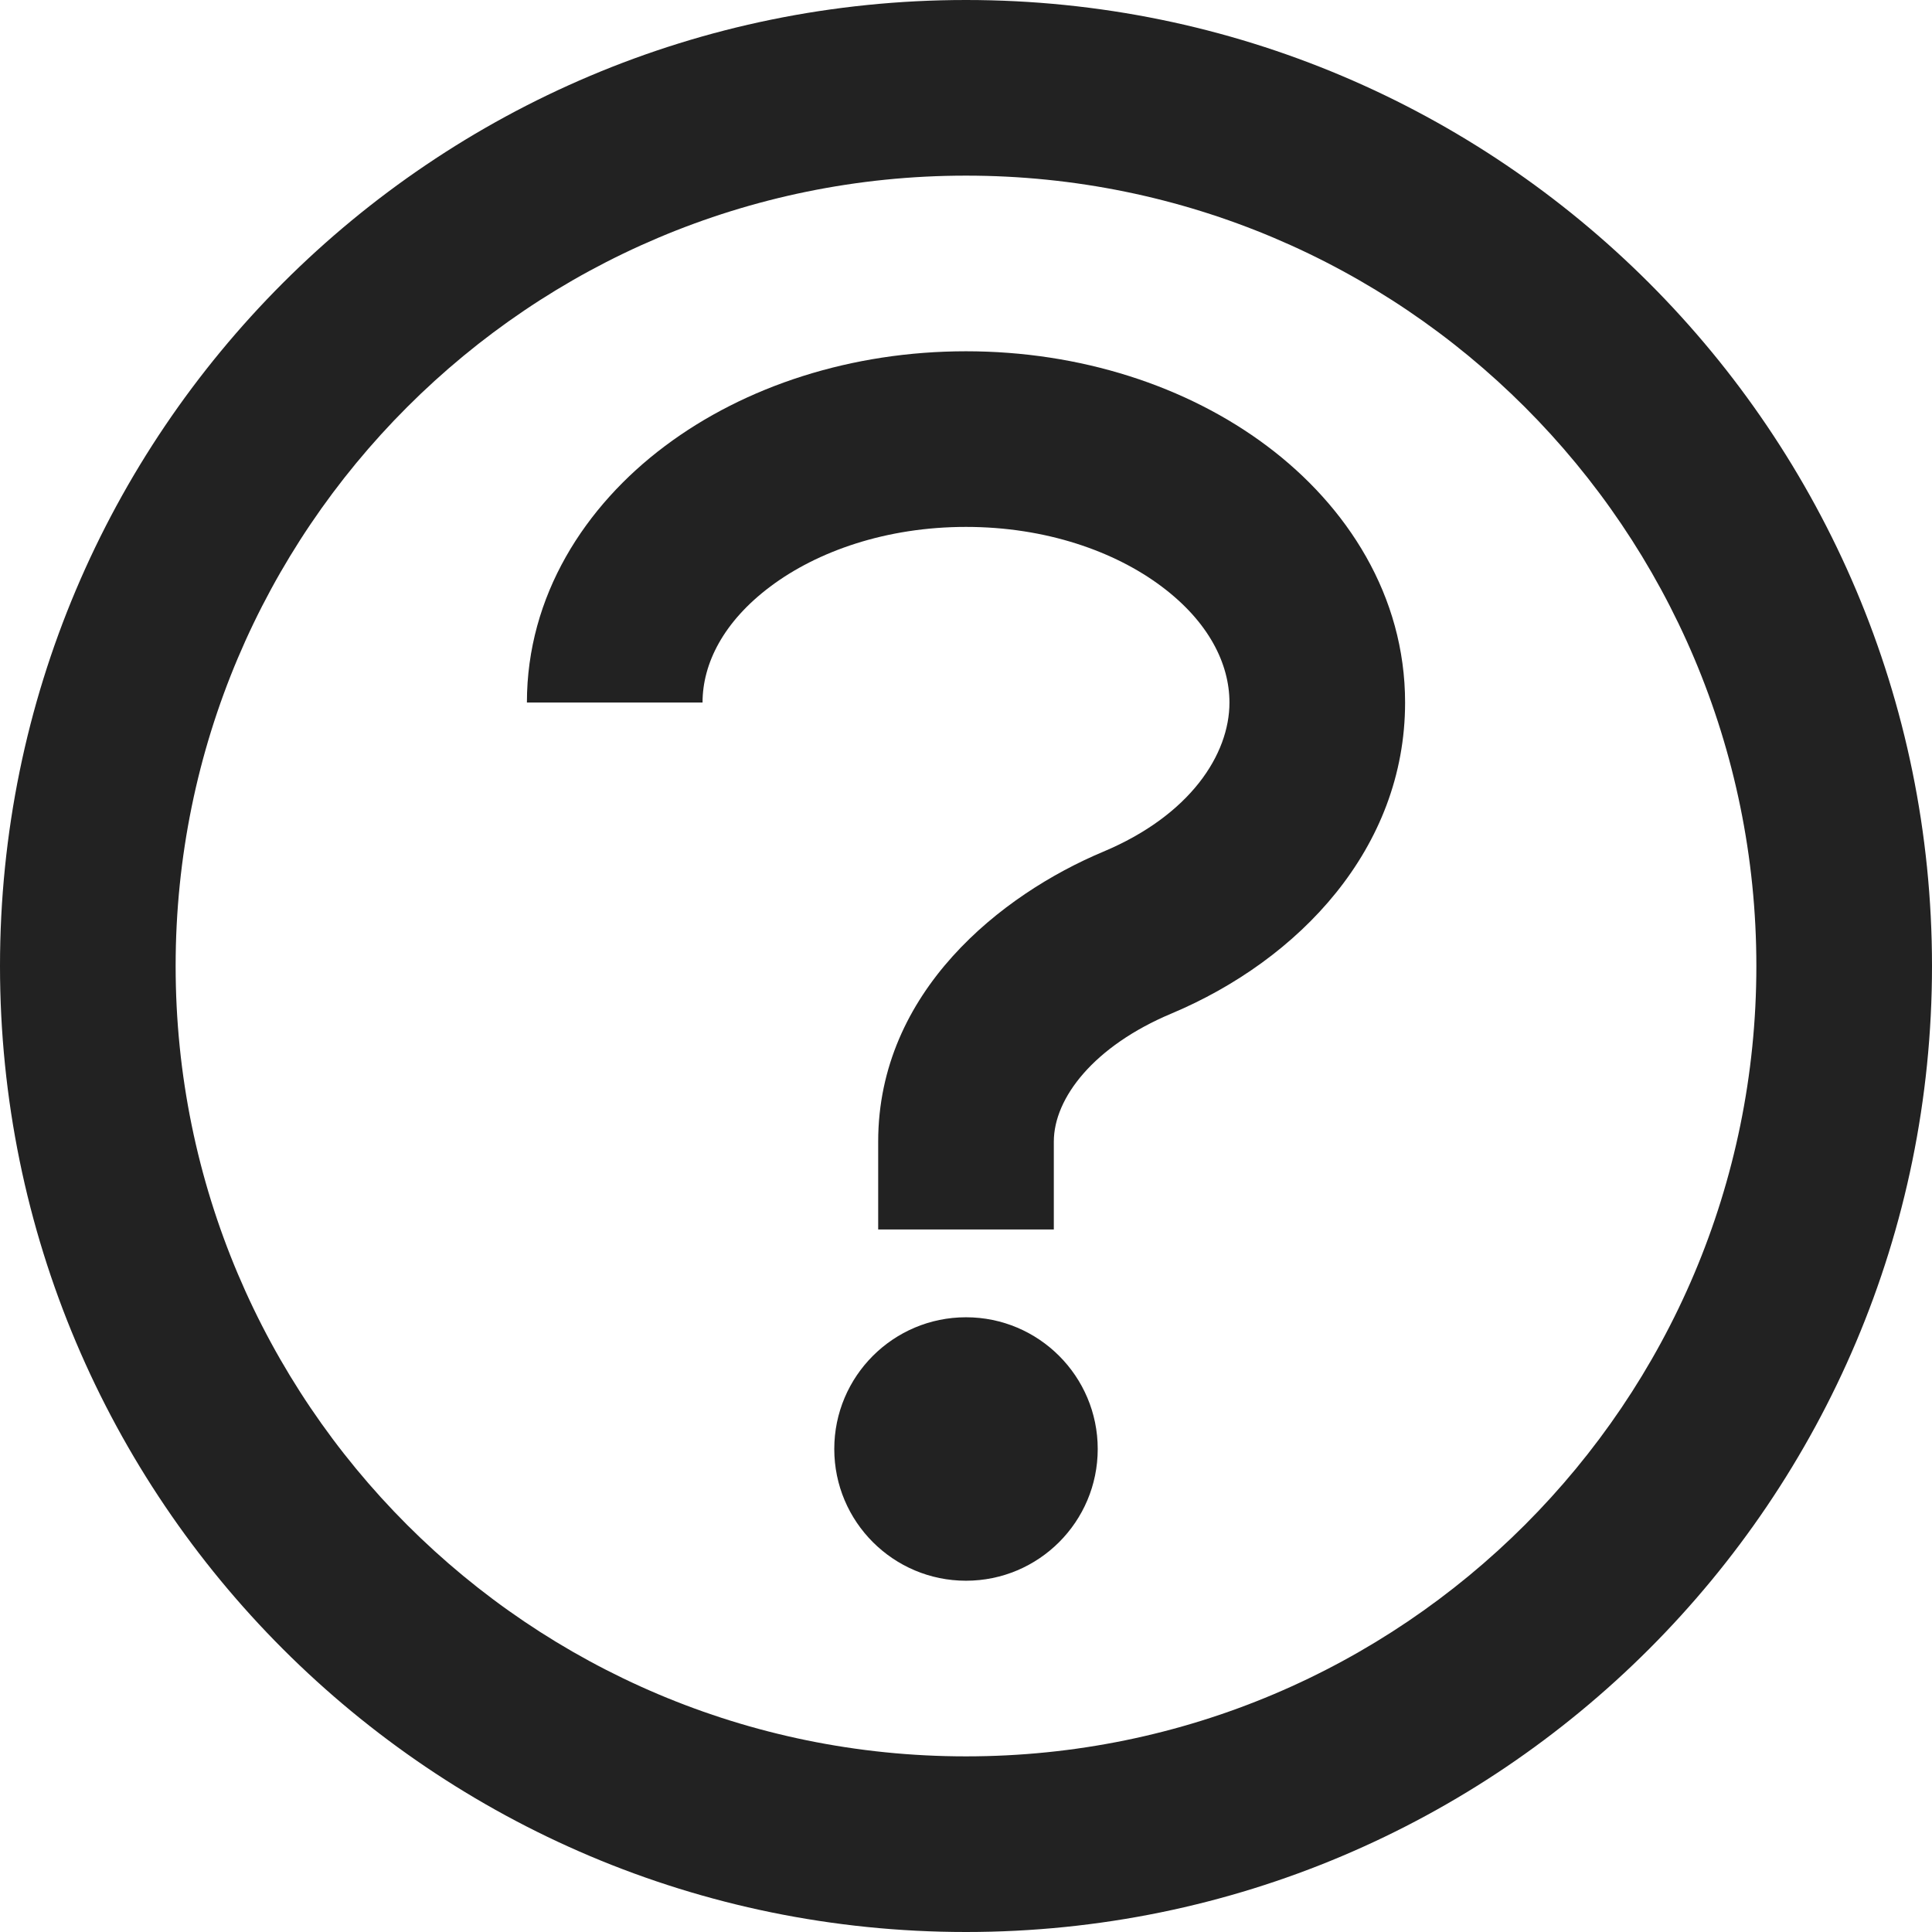 <svg width="22" height="22" viewBox="0 0 22 22" fill="none" xmlns="http://www.w3.org/2000/svg">
<path d="M12.5 16.5C12.5 17.328 11.828 18 11 18C10.172 18 9.5 17.328 9.5 16.5C9.5 15.672 10.172 15 11 15C11.828 15 12.5 15.672 12.5 16.5Z" fill="#222222"/>
<path d="M8 8C8 7.557 8.237 7.08 8.772 6.679C9.306 6.278 10.091 6 11 6C11.909 6 12.694 6.278 13.228 6.679C13.763 7.08 14 7.557 14 8C14 8.592 13.552 9.283 12.564 9.698C11.405 10.184 10 11.29 10 13V14H12V13C12 12.501 12.459 11.911 13.338 11.542C14.795 10.93 16 9.659 16 8C16 6.786 15.342 5.764 14.428 5.079C13.515 4.394 12.3 4 11 4C9.7 4 8.485 4.394 7.572 5.079C6.658 5.764 6 6.786 6 8H8Z" fill="#222222"/>
<path fill-rule="evenodd" clip-rule="evenodd" d="M11 22C17.075 22 22 17.075 22 11C22 4.925 17.075 0 11 0C4.925 0 0 4.925 0 11C0 17.075 4.925 22 11 22ZM11 20C15.971 20 20 15.971 20 11C20 6.029 15.971 2 11 2C6.029 2 2 6.029 2 11C2 15.971 6.029 20 11 20Z" fill="#222222"/>
</svg>
